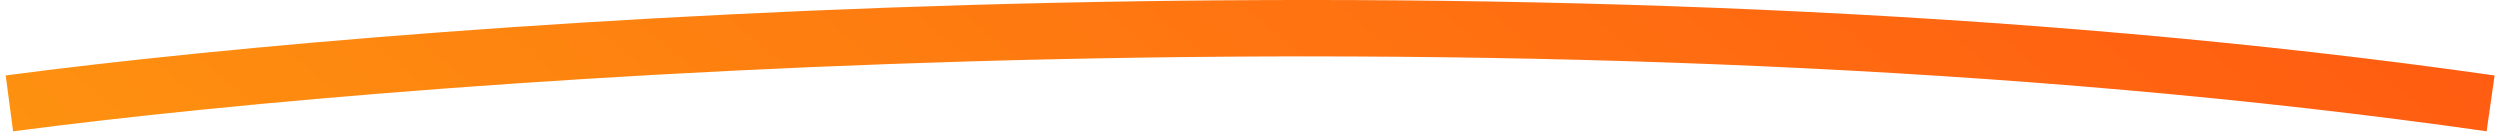 <svg width="266" height="14" viewBox="0 0 266 14" fill="none" xmlns="http://www.w3.org/2000/svg">
<path d="M1 11C46.692 4.963 163.462 -3.489 265 11" stroke="url(#paint0_linear_1463_3019)" stroke-width="6"/>
<defs>
<linearGradient id="paint0_linear_1463_3019" x1="-41.34" y1="11.681" x2="93.136" y2="-147.222" gradientUnits="userSpaceOnUse">
<stop stop-color="#FE9910"/>
<stop offset="1" stop-color="#FF5A11"/>
</linearGradient>
</defs>
</svg>
